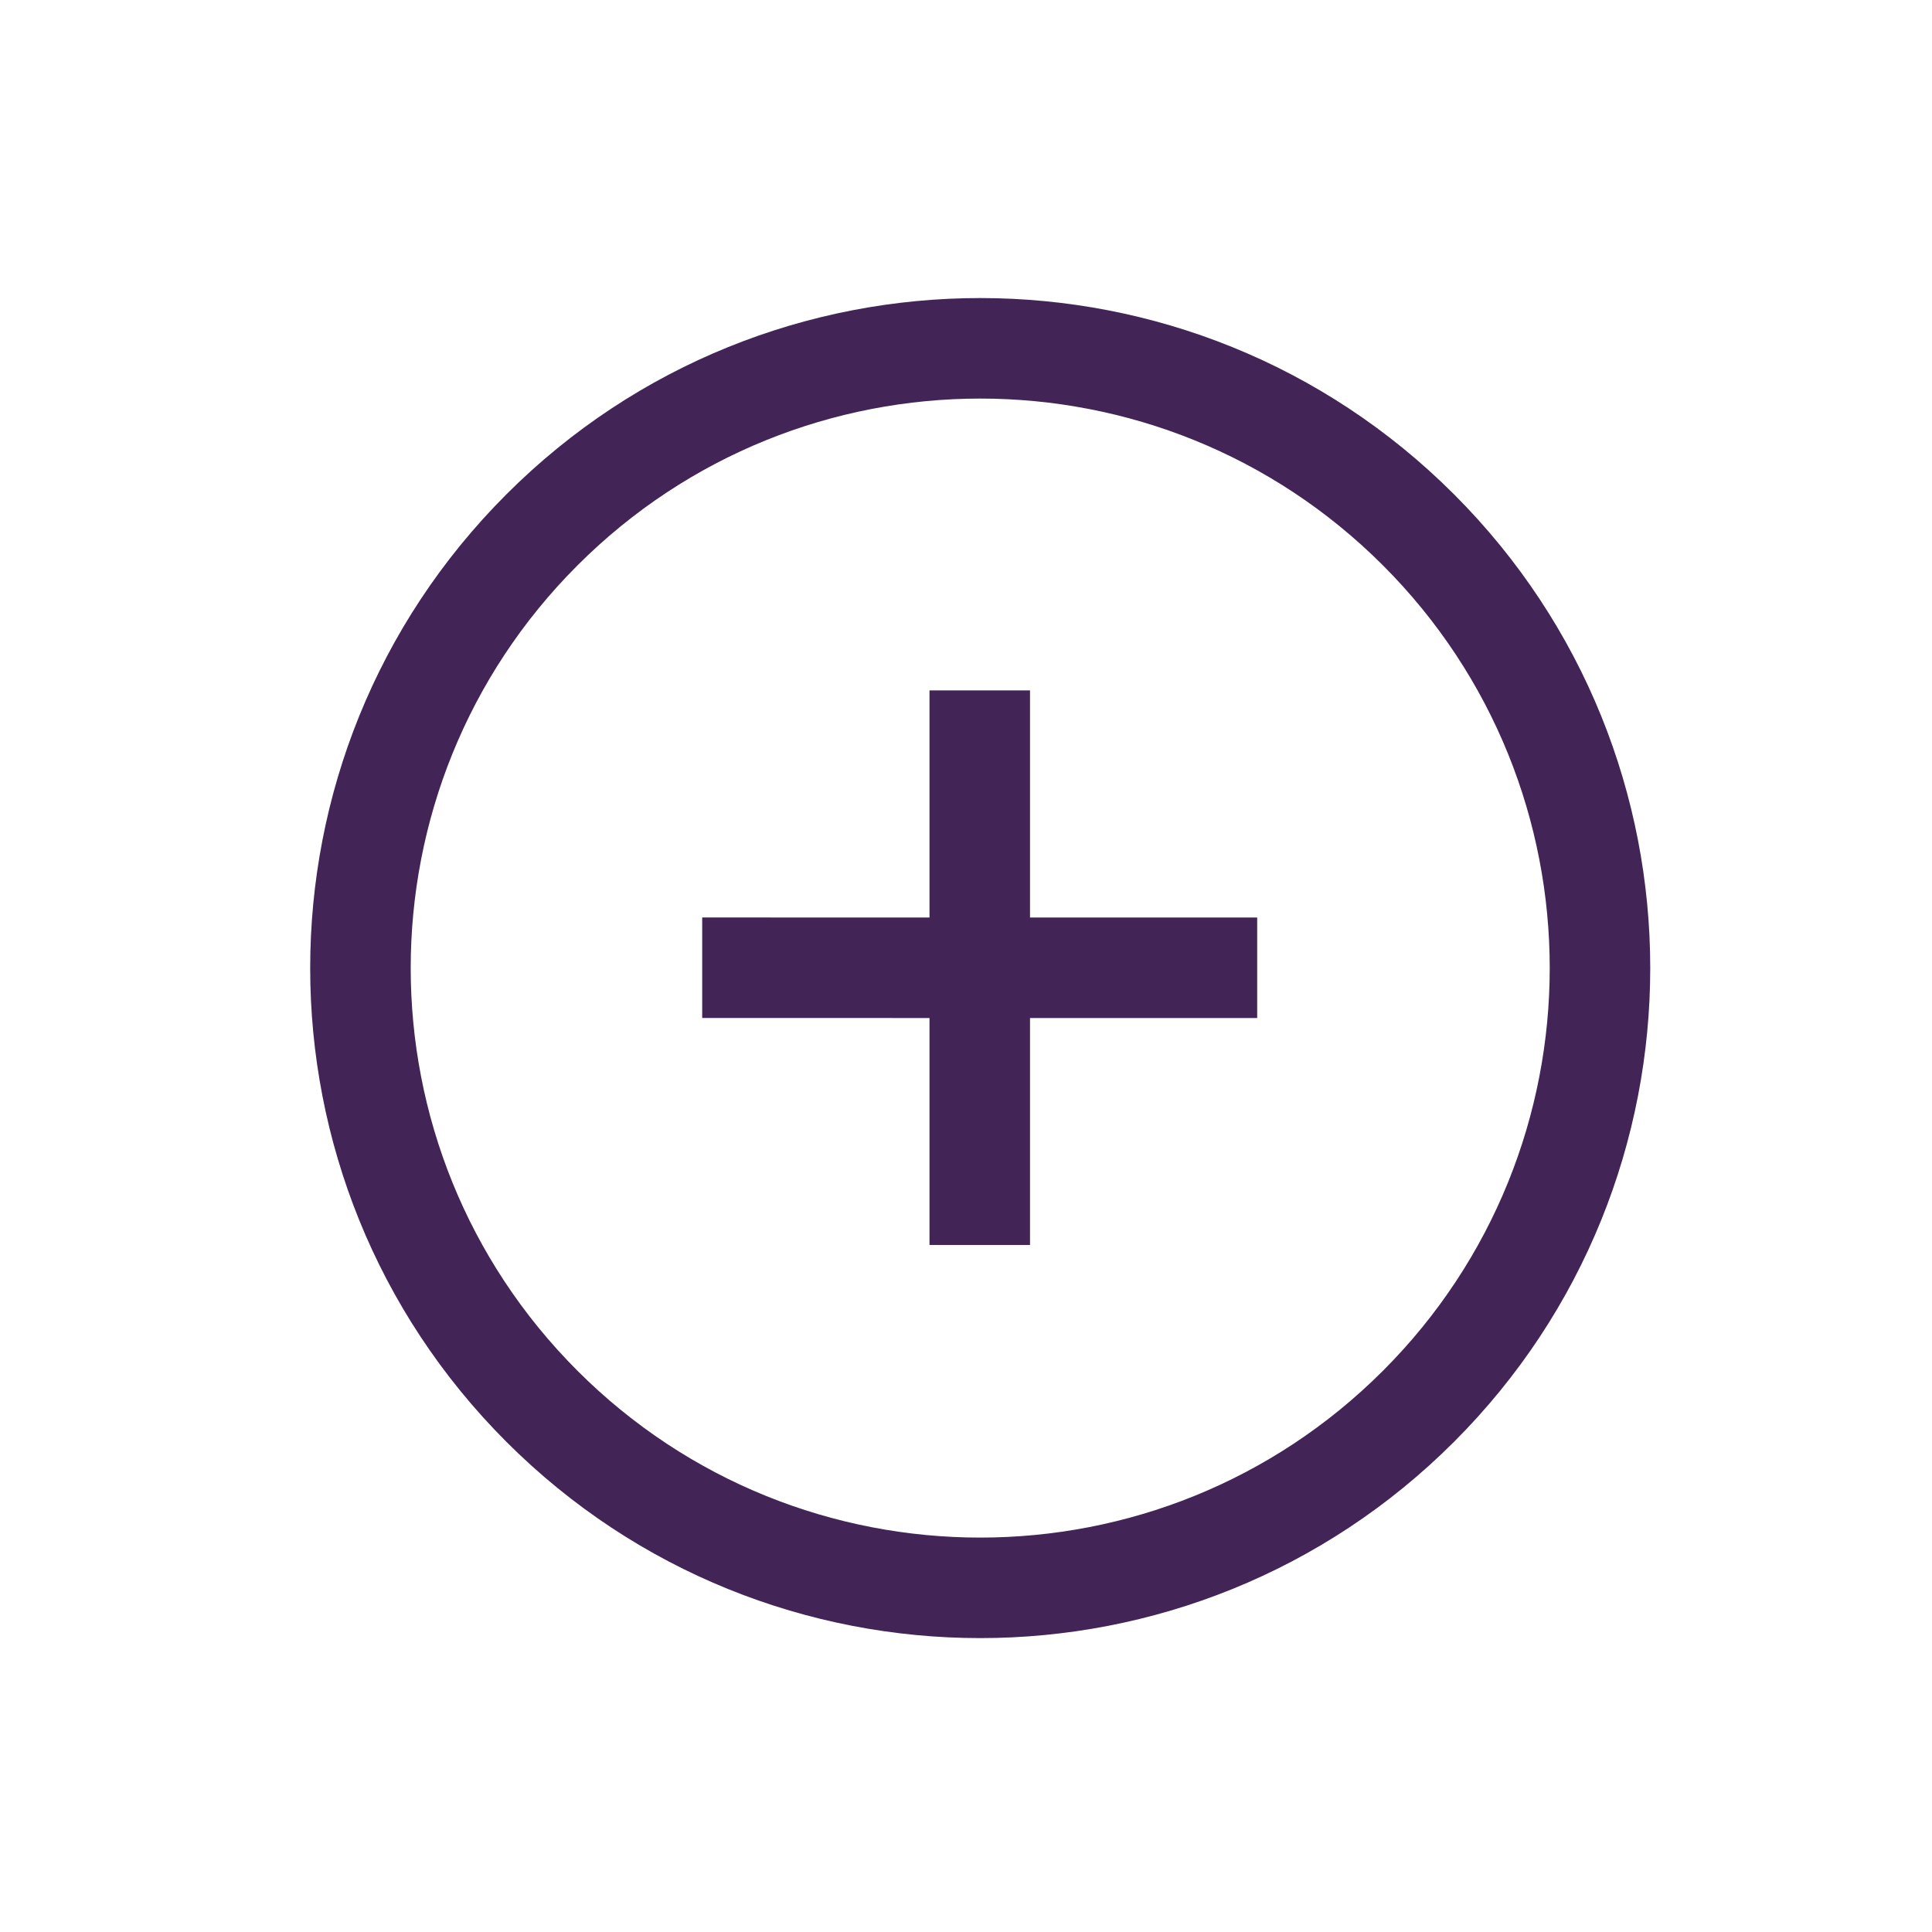 <svg width="46" height="46" viewBox="0 0 46 46" fill="none" xmlns="http://www.w3.org/2000/svg">
  <path fillRule="evenodd" clipRule="evenodd" d="M24.524 16.438L24.524 29.642L22.131 29.642L22.131 16.438L24.524 16.438Z" fill="#422457"/>
  <path fillRule="evenodd" clipRule="evenodd" d="M16.719 21.845L29.933 21.846L29.933 24.239L16.719 24.238L16.719 21.845Z" fill="#422457"/>
  <path fillRule="evenodd" clipRule="evenodd" d="M12.058 34.33C5.828 28.1 5.828 17.999 12.058 11.769C18.288 5.539 28.389 5.539 34.619 11.769C40.849 17.999 40.849 28.1 34.619 34.33C28.389 40.56 18.288 40.56 12.058 34.33ZM13.75 13.461C8.455 18.757 8.455 27.342 13.75 32.638C19.046 37.933 27.631 37.933 32.927 32.638C38.222 27.342 38.222 18.757 32.927 13.461C27.631 8.166 19.046 8.166 13.75 13.461Z" fill="#422457"/>
</svg>
